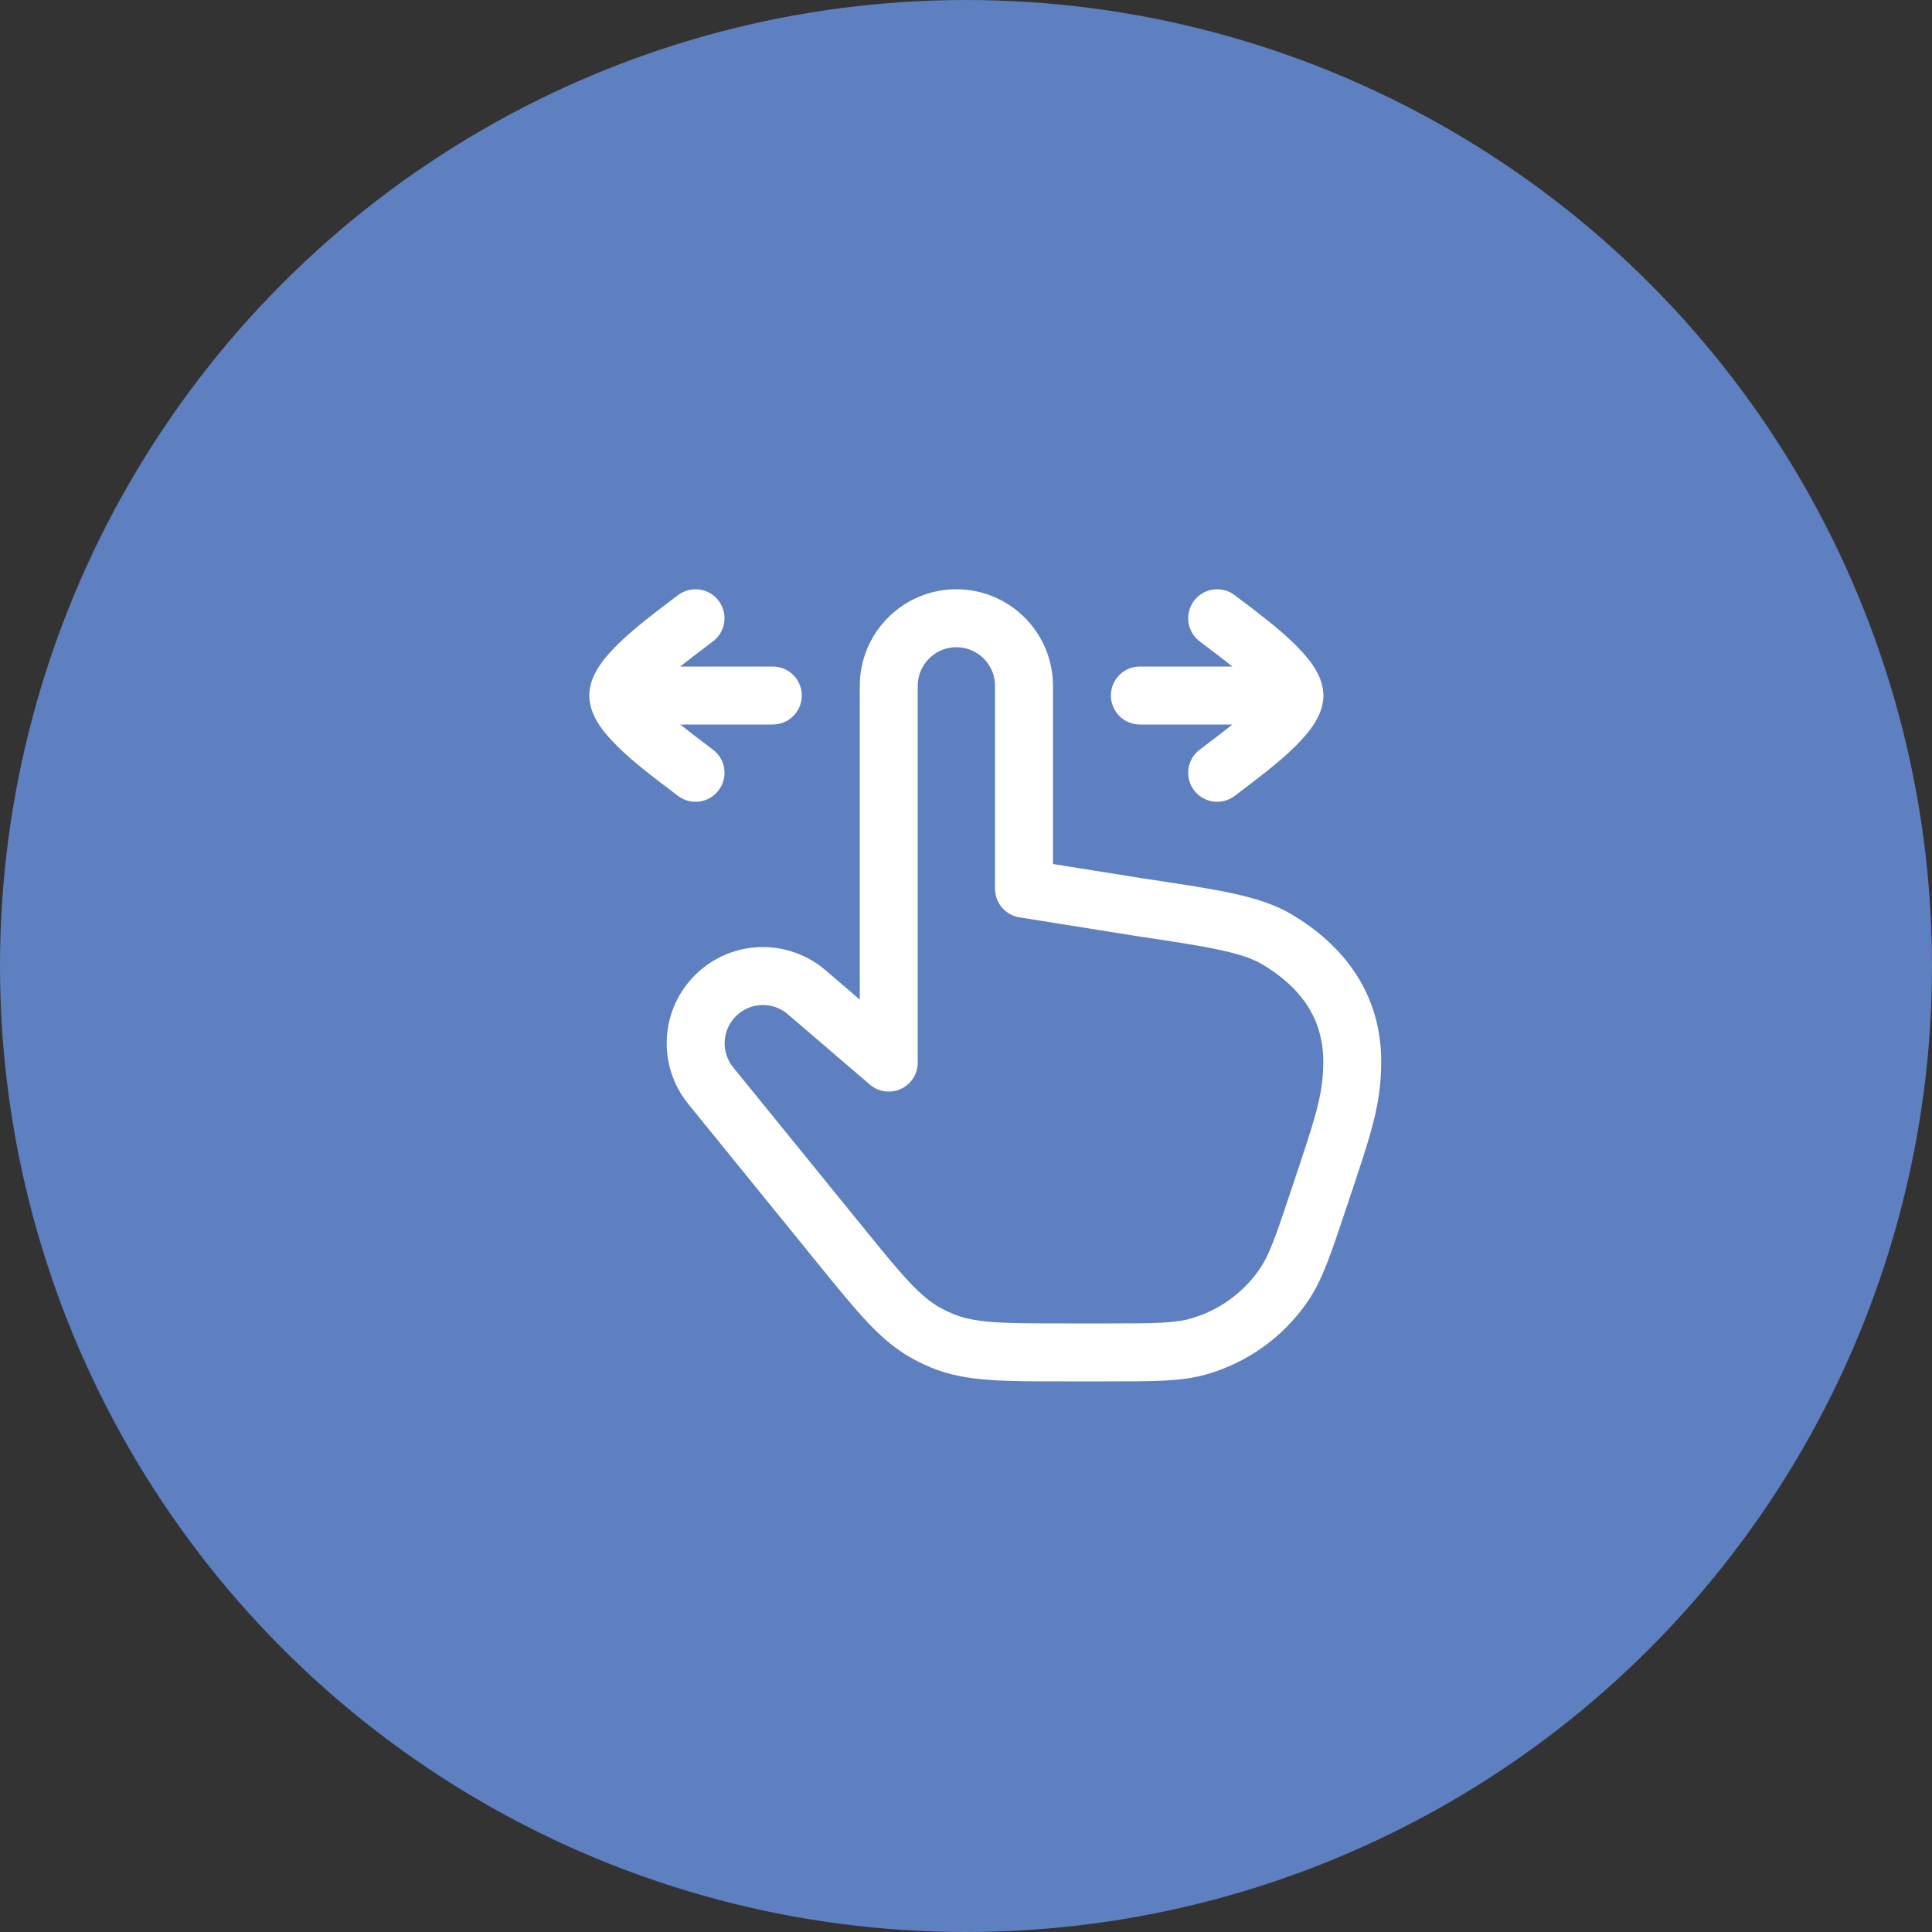 <?xml version="1.0" encoding="UTF-8"?> <svg xmlns="http://www.w3.org/2000/svg" width="50" height="50" viewBox="0 0 50 50" fill="none"><rect x="0" y="0" width="50" height="50" fill="#333333" stroke="none"/><circle cx="25" cy="25" r="25" fill="#5E80C0"></circle><path d="M33.5 18H29.5M33.5 18C33.5 18.56 32.006 19.607 31.5 20M33.5 18C33.5 17.44 32.006 16.393 31.5 16M16 18H20M16 18C16 17.44 17.494 16.393 18 16M16 18C16 18.56 17.494 19.607 18 20M20.867 25.671L23.001 27.5V17.75C23.001 17.286 23.185 16.841 23.514 16.513C23.842 16.184 24.287 16 24.751 16C25.215 16 25.66 16.184 25.988 16.513C26.317 16.841 26.501 17.286 26.501 17.75V23L29.489 23.478C31.418 23.767 32.382 23.912 33.061 24.318C34.183 24.991 34.996 26 34.996 27.474C34.996 28.5 34.742 29.189 34.126 31.039C33.734 32.213 33.539 32.799 33.22 33.264C32.695 34.029 31.92 34.587 31.028 34.844C30.486 35 29.868 35 28.63 35H27.58C25.936 35 25.113 35 24.38 34.698C24.249 34.644 24.121 34.583 23.996 34.515C23.3 34.137 22.781 33.5 21.744 32.222L18.386 28.088C18.116 27.751 17.981 27.325 18.007 26.893C18.034 26.462 18.22 26.055 18.53 25.754C18.839 25.452 19.25 25.276 19.682 25.261C20.114 25.246 20.537 25.392 20.867 25.671Z" stroke="white" stroke-width="1.5" stroke-linecap="round" stroke-linejoin="round"></path></svg> 